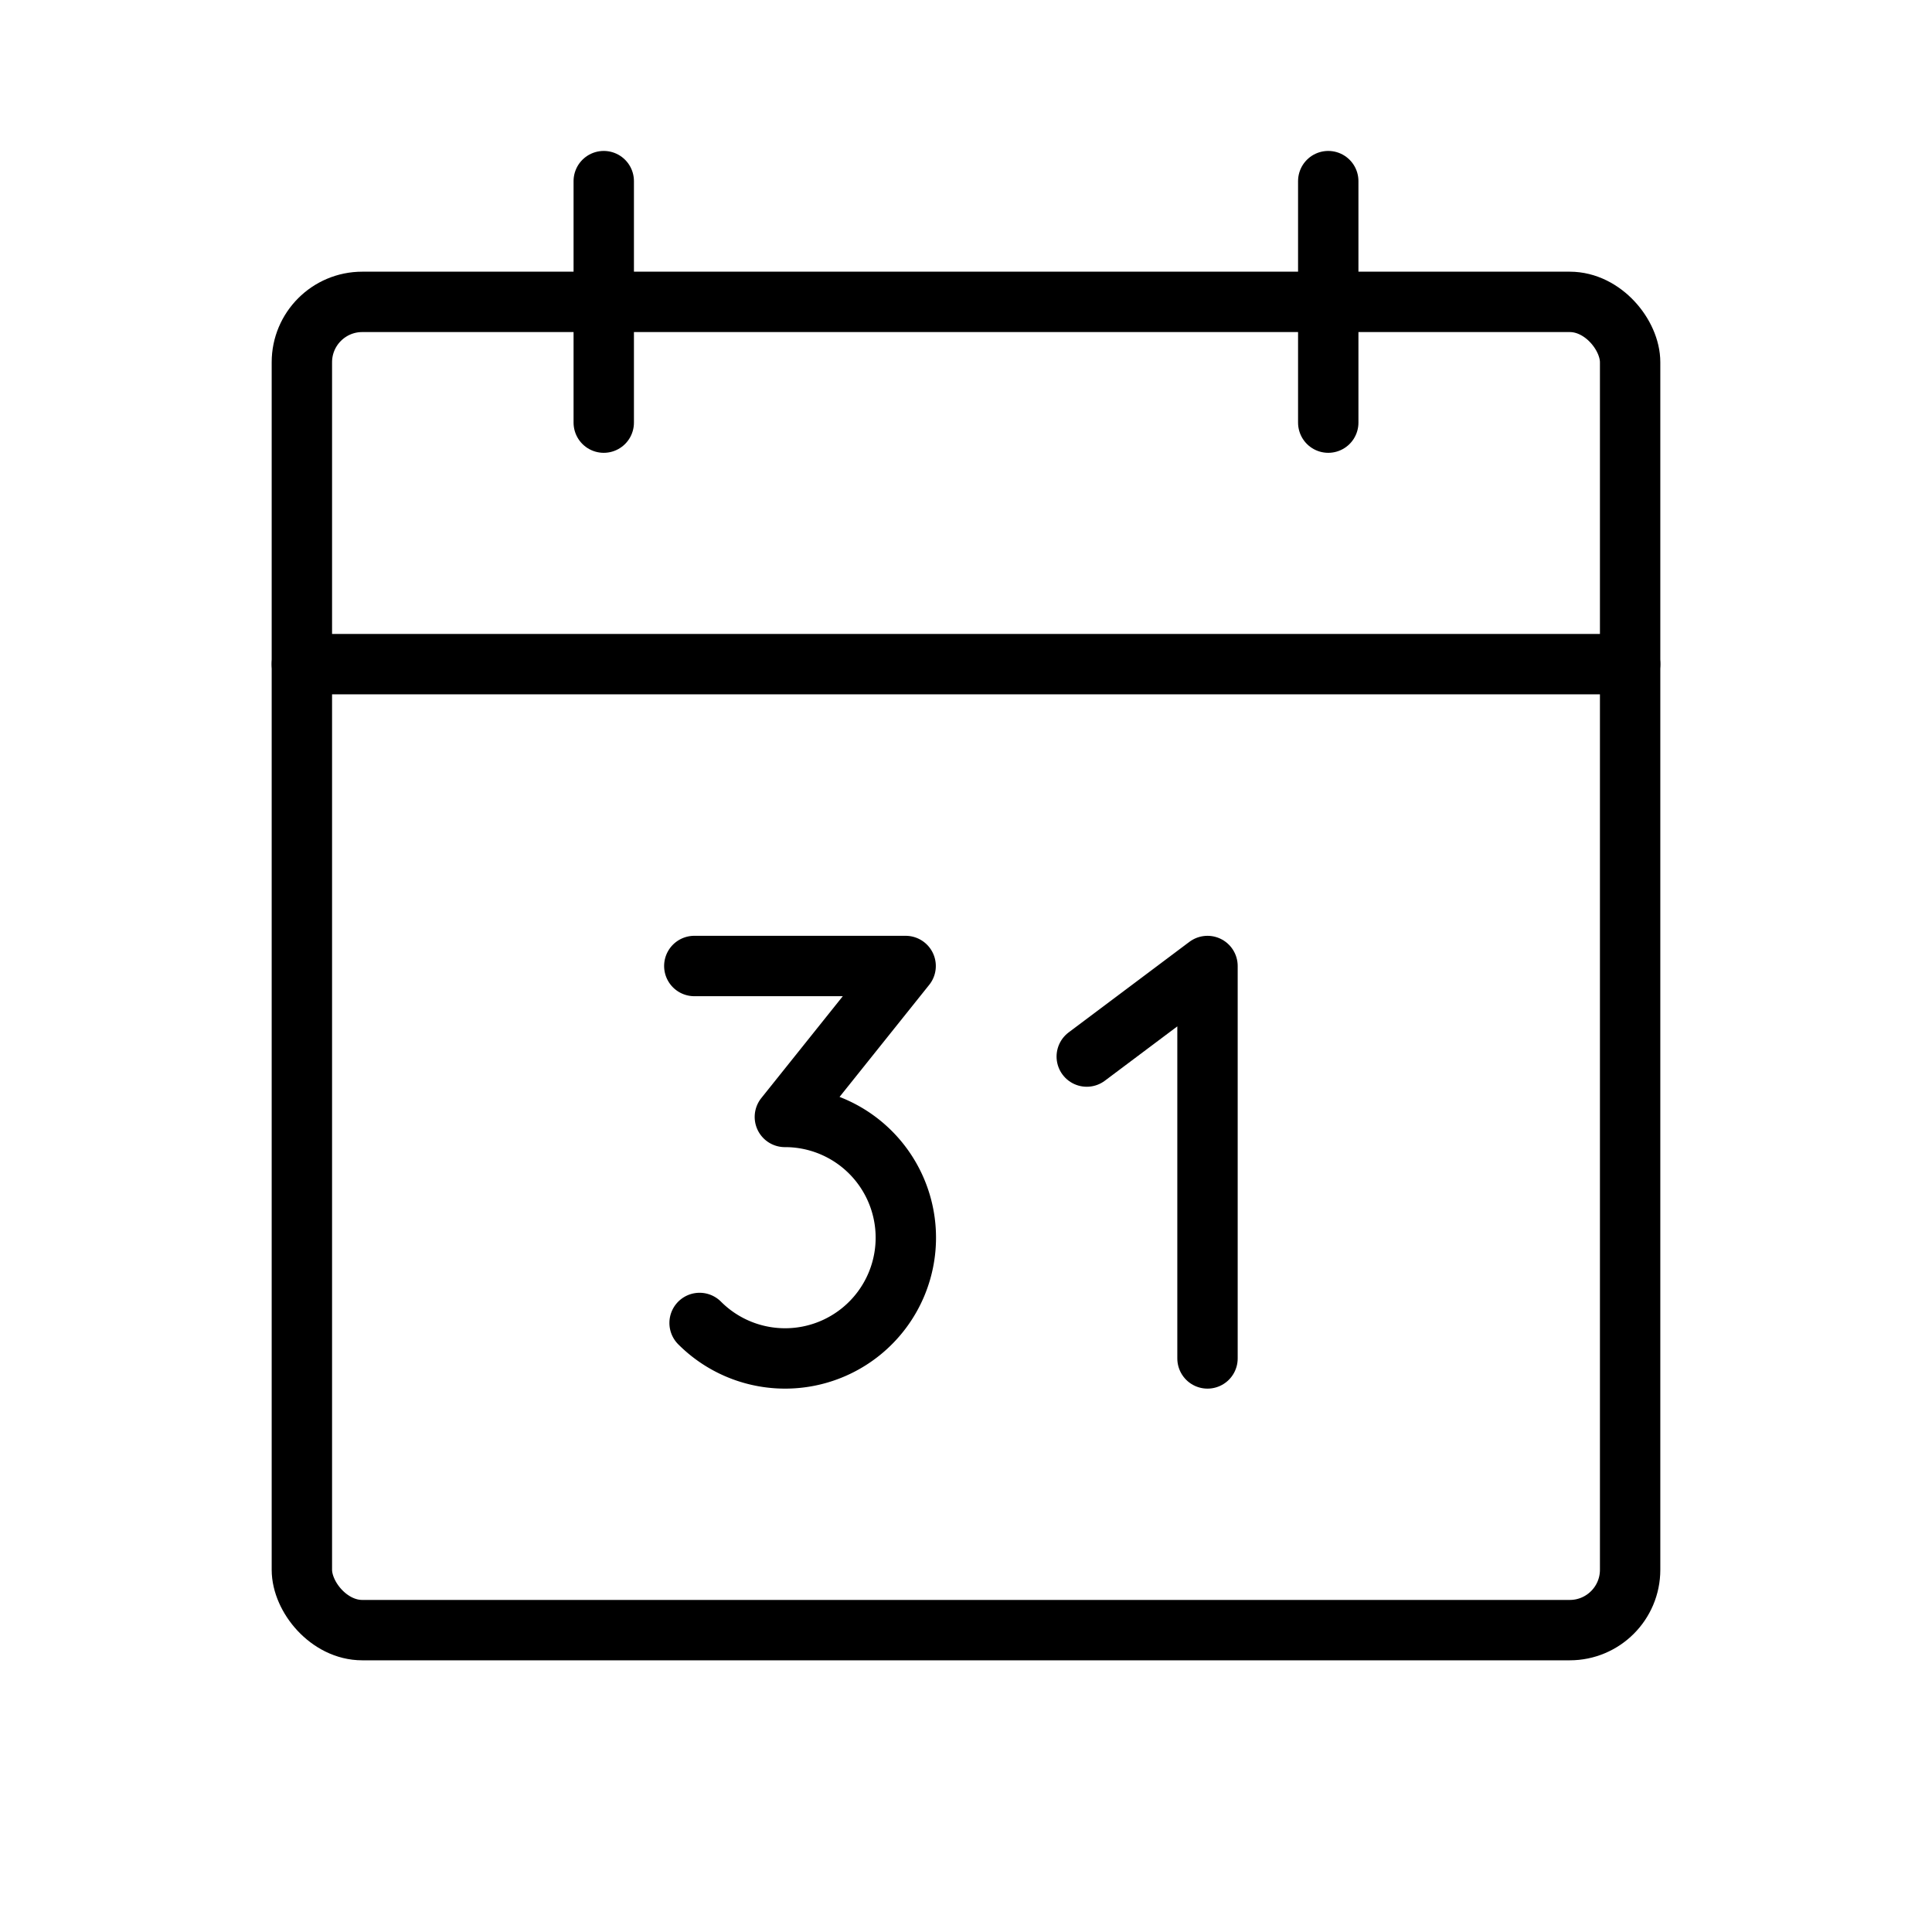 <svg xmlns="http://www.w3.org/2000/svg" viewBox="0 0 256 256"><rect width="256" height="256" fill="none"/><rect x="40" y="40" width="176" height="176" rx="8" fill="none" stroke="#000" stroke-linecap="round" stroke-linejoin="round" stroke-width="8"/><line x1="176" y1="24" x2="176" y2="56" fill="none" stroke="#000" stroke-linecap="round" stroke-linejoin="round" stroke-width="8"/><line x1="80" y1="24" x2="80" y2="56" fill="none" stroke="#000" stroke-linecap="round" stroke-linejoin="round" stroke-width="8"/><line x1="40" y1="88" x2="216" y2="88" fill="none" stroke="#000" stroke-linecap="round" stroke-linejoin="round" stroke-width="8"/><path d="M92,128h28l-16,20a16,16,0,1,1-11.3,27.3" fill="none" stroke="#000" stroke-linecap="round" stroke-linejoin="round" stroke-width="8"/><polyline points="144 140 160 128 160 180" fill="none" stroke="#000" stroke-linecap="round" stroke-linejoin="round" stroke-width="8"/></svg>